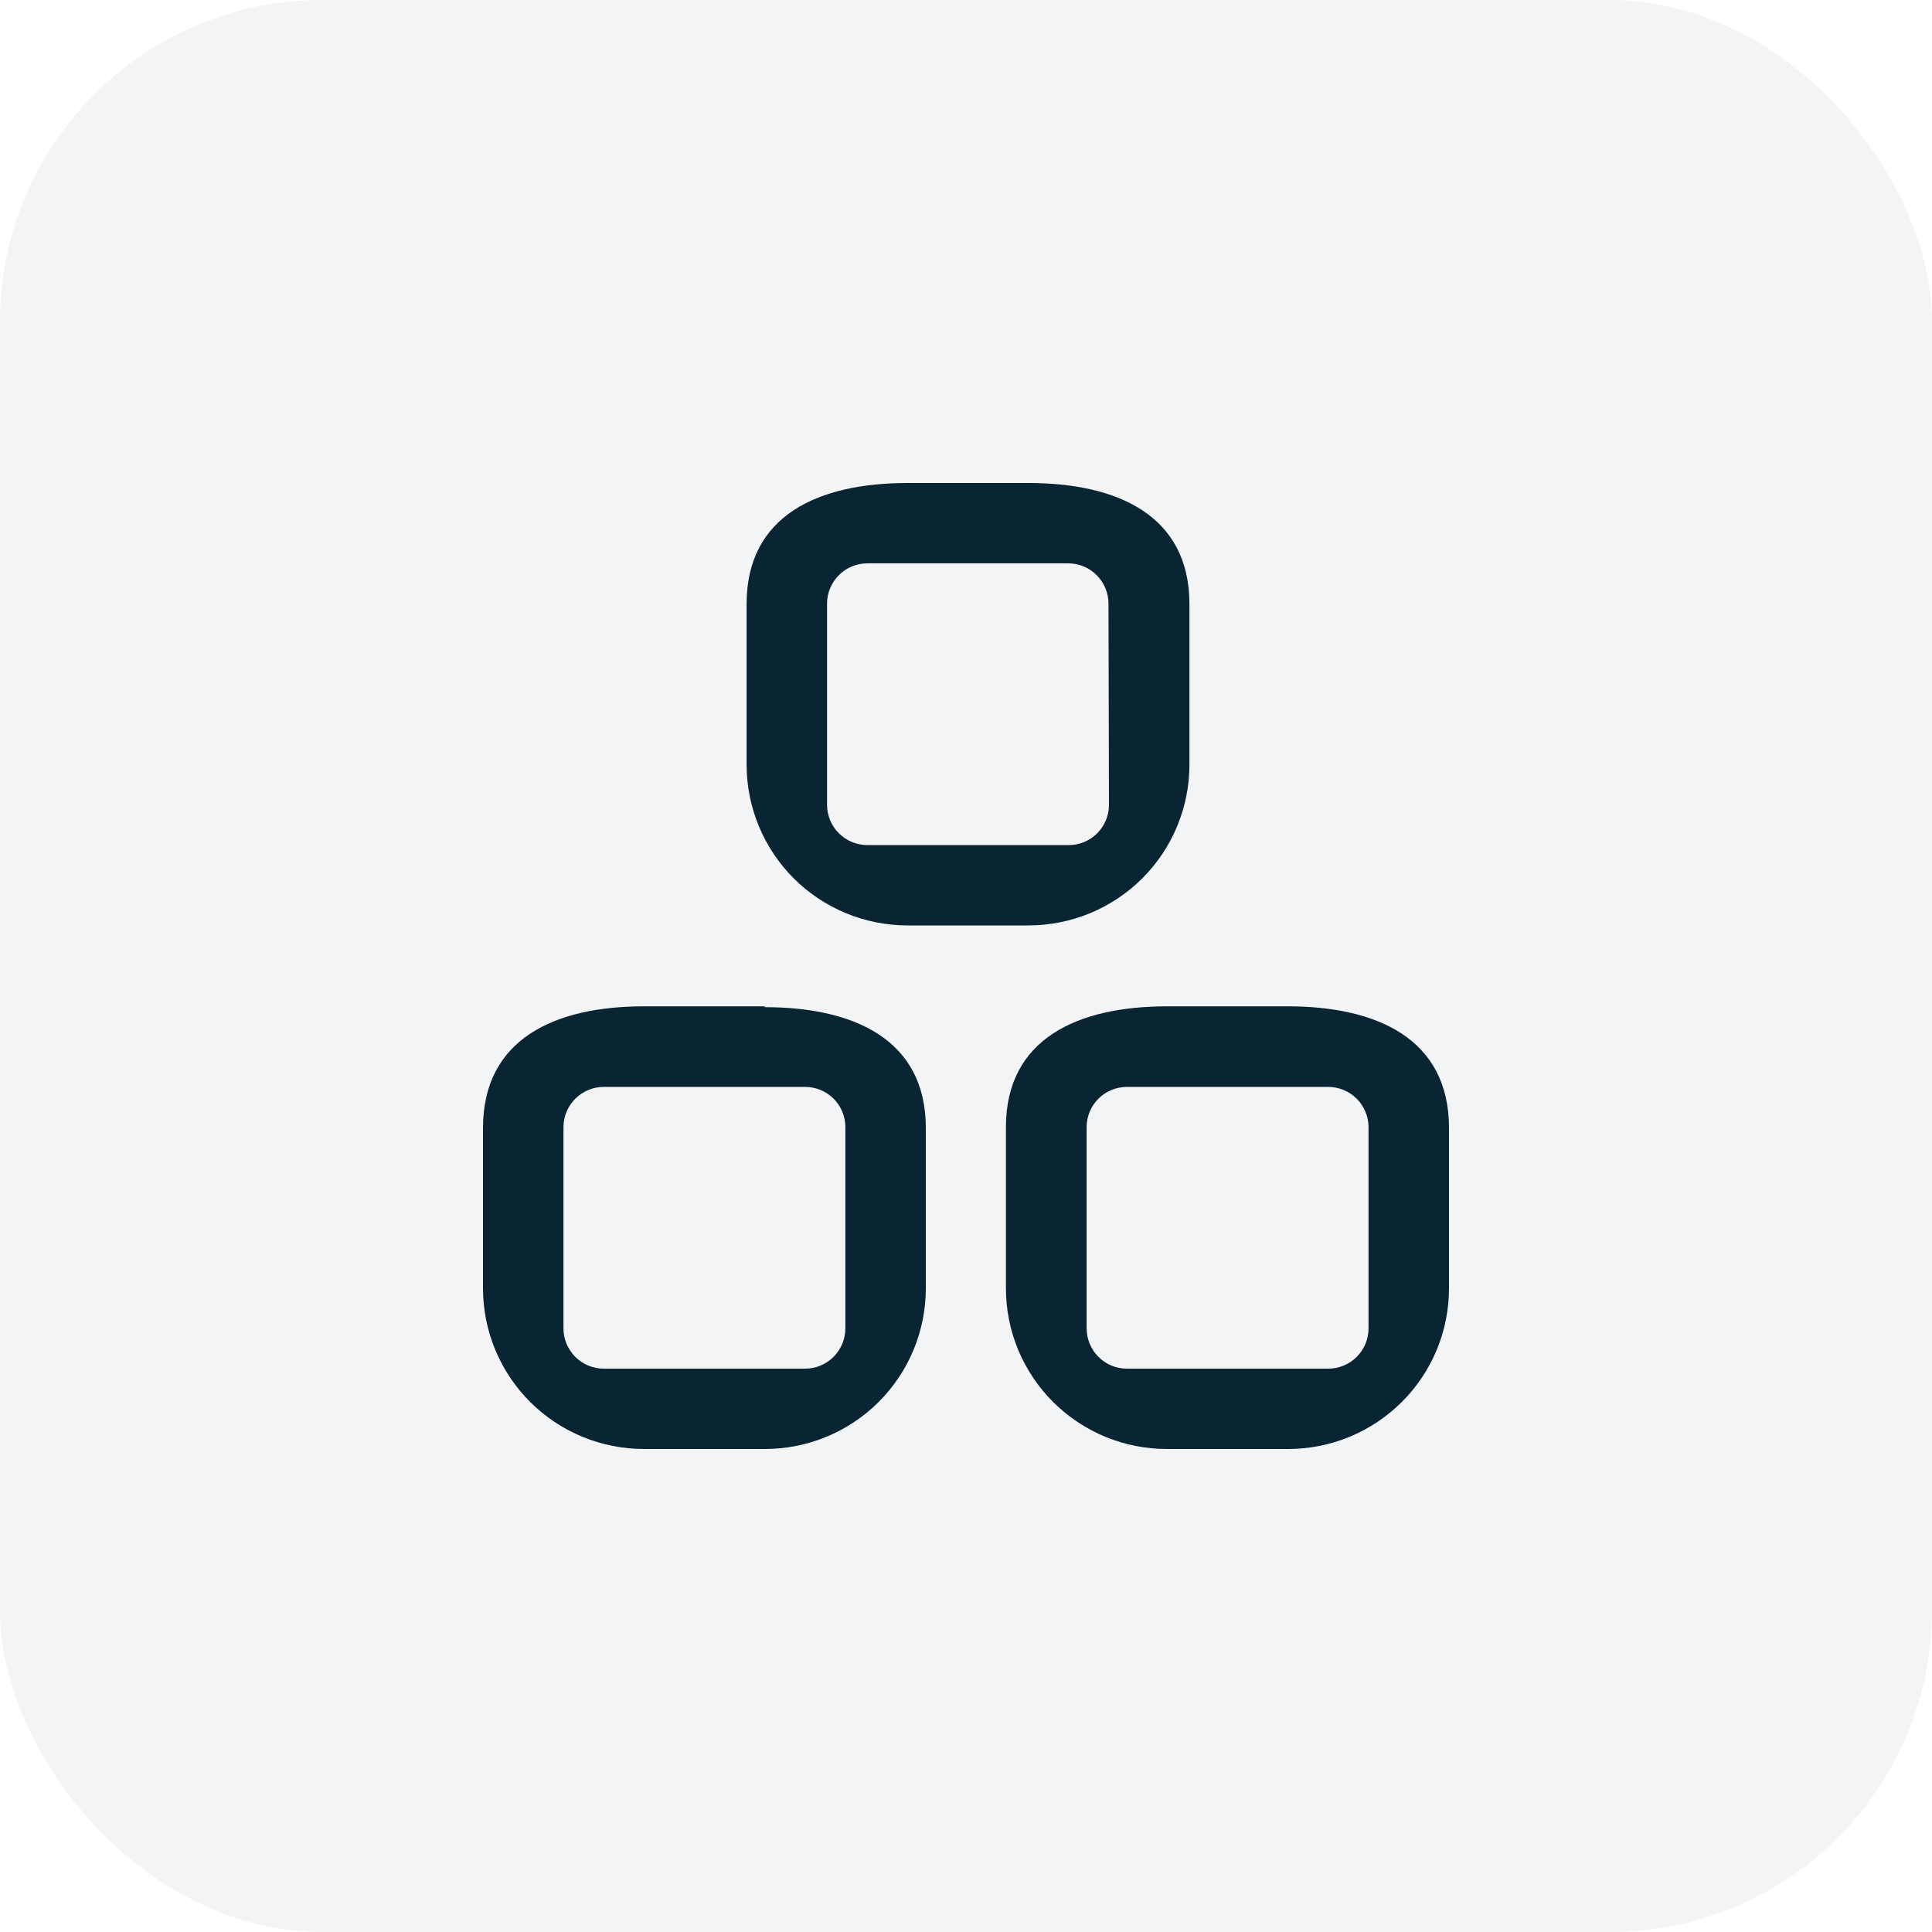 <?xml version="1.0" encoding="UTF-8"?> <svg xmlns="http://www.w3.org/2000/svg" width="48" height="48" viewBox="0 0 48 48" fill="none"><rect width="48" height="48" rx="8" fill="#092433" fill-opacity="0.05"></rect><g clip-path="url(#clip0_60_969)"><path fill-rule="evenodd" clip-rule="evenodd" d="M22.551 12H25.549C27.752 12 29.551 12.798 29.551 15.006V19C29.551 19.524 29.447 20.044 29.246 20.528C29.045 21.013 28.75 21.453 28.379 21.824C28.007 22.194 27.566 22.488 27.081 22.689C26.595 22.889 26.075 22.992 25.549 22.992H22.551C22.025 22.992 21.505 22.889 21.02 22.689C20.534 22.488 20.093 22.194 19.721 21.824C19.35 21.453 19.055 21.013 18.854 20.528C18.653 20.044 18.549 19.524 18.549 19V15.006C18.549 12.798 20.339 12 22.551 12ZM27.259 20.704C27.446 20.516 27.552 20.263 27.552 19.998L27.54 14.997C27.54 14.732 27.434 14.477 27.247 14.29C27.06 14.102 26.805 13.996 26.54 13.996H21.551C21.285 13.996 21.03 14.101 20.842 14.289C20.654 14.477 20.548 14.731 20.548 14.997V19.998C20.549 20.263 20.655 20.517 20.843 20.704C21.031 20.891 21.285 20.996 21.551 20.996H26.552C26.817 20.996 27.071 20.891 27.259 20.704Z" fill="#092433"></path><path fill-rule="evenodd" clip-rule="evenodd" d="M19 25.002H16.002C13.79 25.002 12 25.807 12 28.026V32.005C12 32.53 12.103 33.05 12.304 33.535C12.505 34.019 12.8 34.46 13.171 34.831C13.543 35.202 13.984 35.496 14.47 35.697C14.955 35.897 15.476 36 16.002 36H19C19.526 36 20.047 35.897 20.532 35.697C21.018 35.496 21.459 35.202 21.831 34.831C22.202 34.46 22.497 34.019 22.698 33.535C22.899 33.05 23.002 32.53 23.002 32.005V28.026C23.002 25.822 21.212 25.023 19 25.023V25.002ZM21.003 33.003C21.003 33.268 20.897 33.522 20.71 33.71C20.523 33.898 20.268 34.004 20.003 34.004H15.002C14.736 34.004 14.481 33.899 14.293 33.711C14.105 33.523 13.999 33.269 13.999 33.003V28.002C14 27.737 14.106 27.483 14.294 27.296C14.482 27.109 14.736 27.004 15.002 27.004H20.003C20.268 27.004 20.522 27.109 20.71 27.296C20.897 27.483 21.003 27.737 21.003 28.002V33.003Z" fill="#092433"></path><path fill-rule="evenodd" clip-rule="evenodd" d="M31.992 25.002H28.994C26.782 25.002 24.992 25.801 24.992 28.005V32.005C24.992 32.531 25.095 33.051 25.296 33.536C25.498 34.021 25.793 34.462 26.165 34.833C26.538 35.204 26.98 35.498 27.466 35.699C27.952 35.899 28.474 36.001 29 36H31.992C32.519 36.001 33.04 35.899 33.526 35.699C34.012 35.498 34.454 35.204 34.827 34.833C35.199 34.462 35.494 34.021 35.696 33.536C35.897 33.051 36 32.531 36 32.005V28.026C36 25.807 34.21 25.002 31.992 25.002ZM34.001 33.003C34.001 33.269 33.895 33.523 33.707 33.711C33.519 33.899 33.264 34.004 32.998 34.004H27.997C27.732 34.004 27.477 33.898 27.29 33.71C27.103 33.522 26.997 33.268 26.997 33.003V28.002C26.997 27.737 27.103 27.483 27.29 27.296C27.478 27.109 27.732 27.004 27.997 27.004H32.998C33.264 27.004 33.518 27.109 33.706 27.296C33.894 27.483 34 27.737 34.001 28.002V33.003Z" fill="#092433"></path></g><defs><clipPath id="clip0_60_969"><rect width="24" height="24" fill="white" transform="translate(12 12)"></rect></clipPath></defs></svg> 